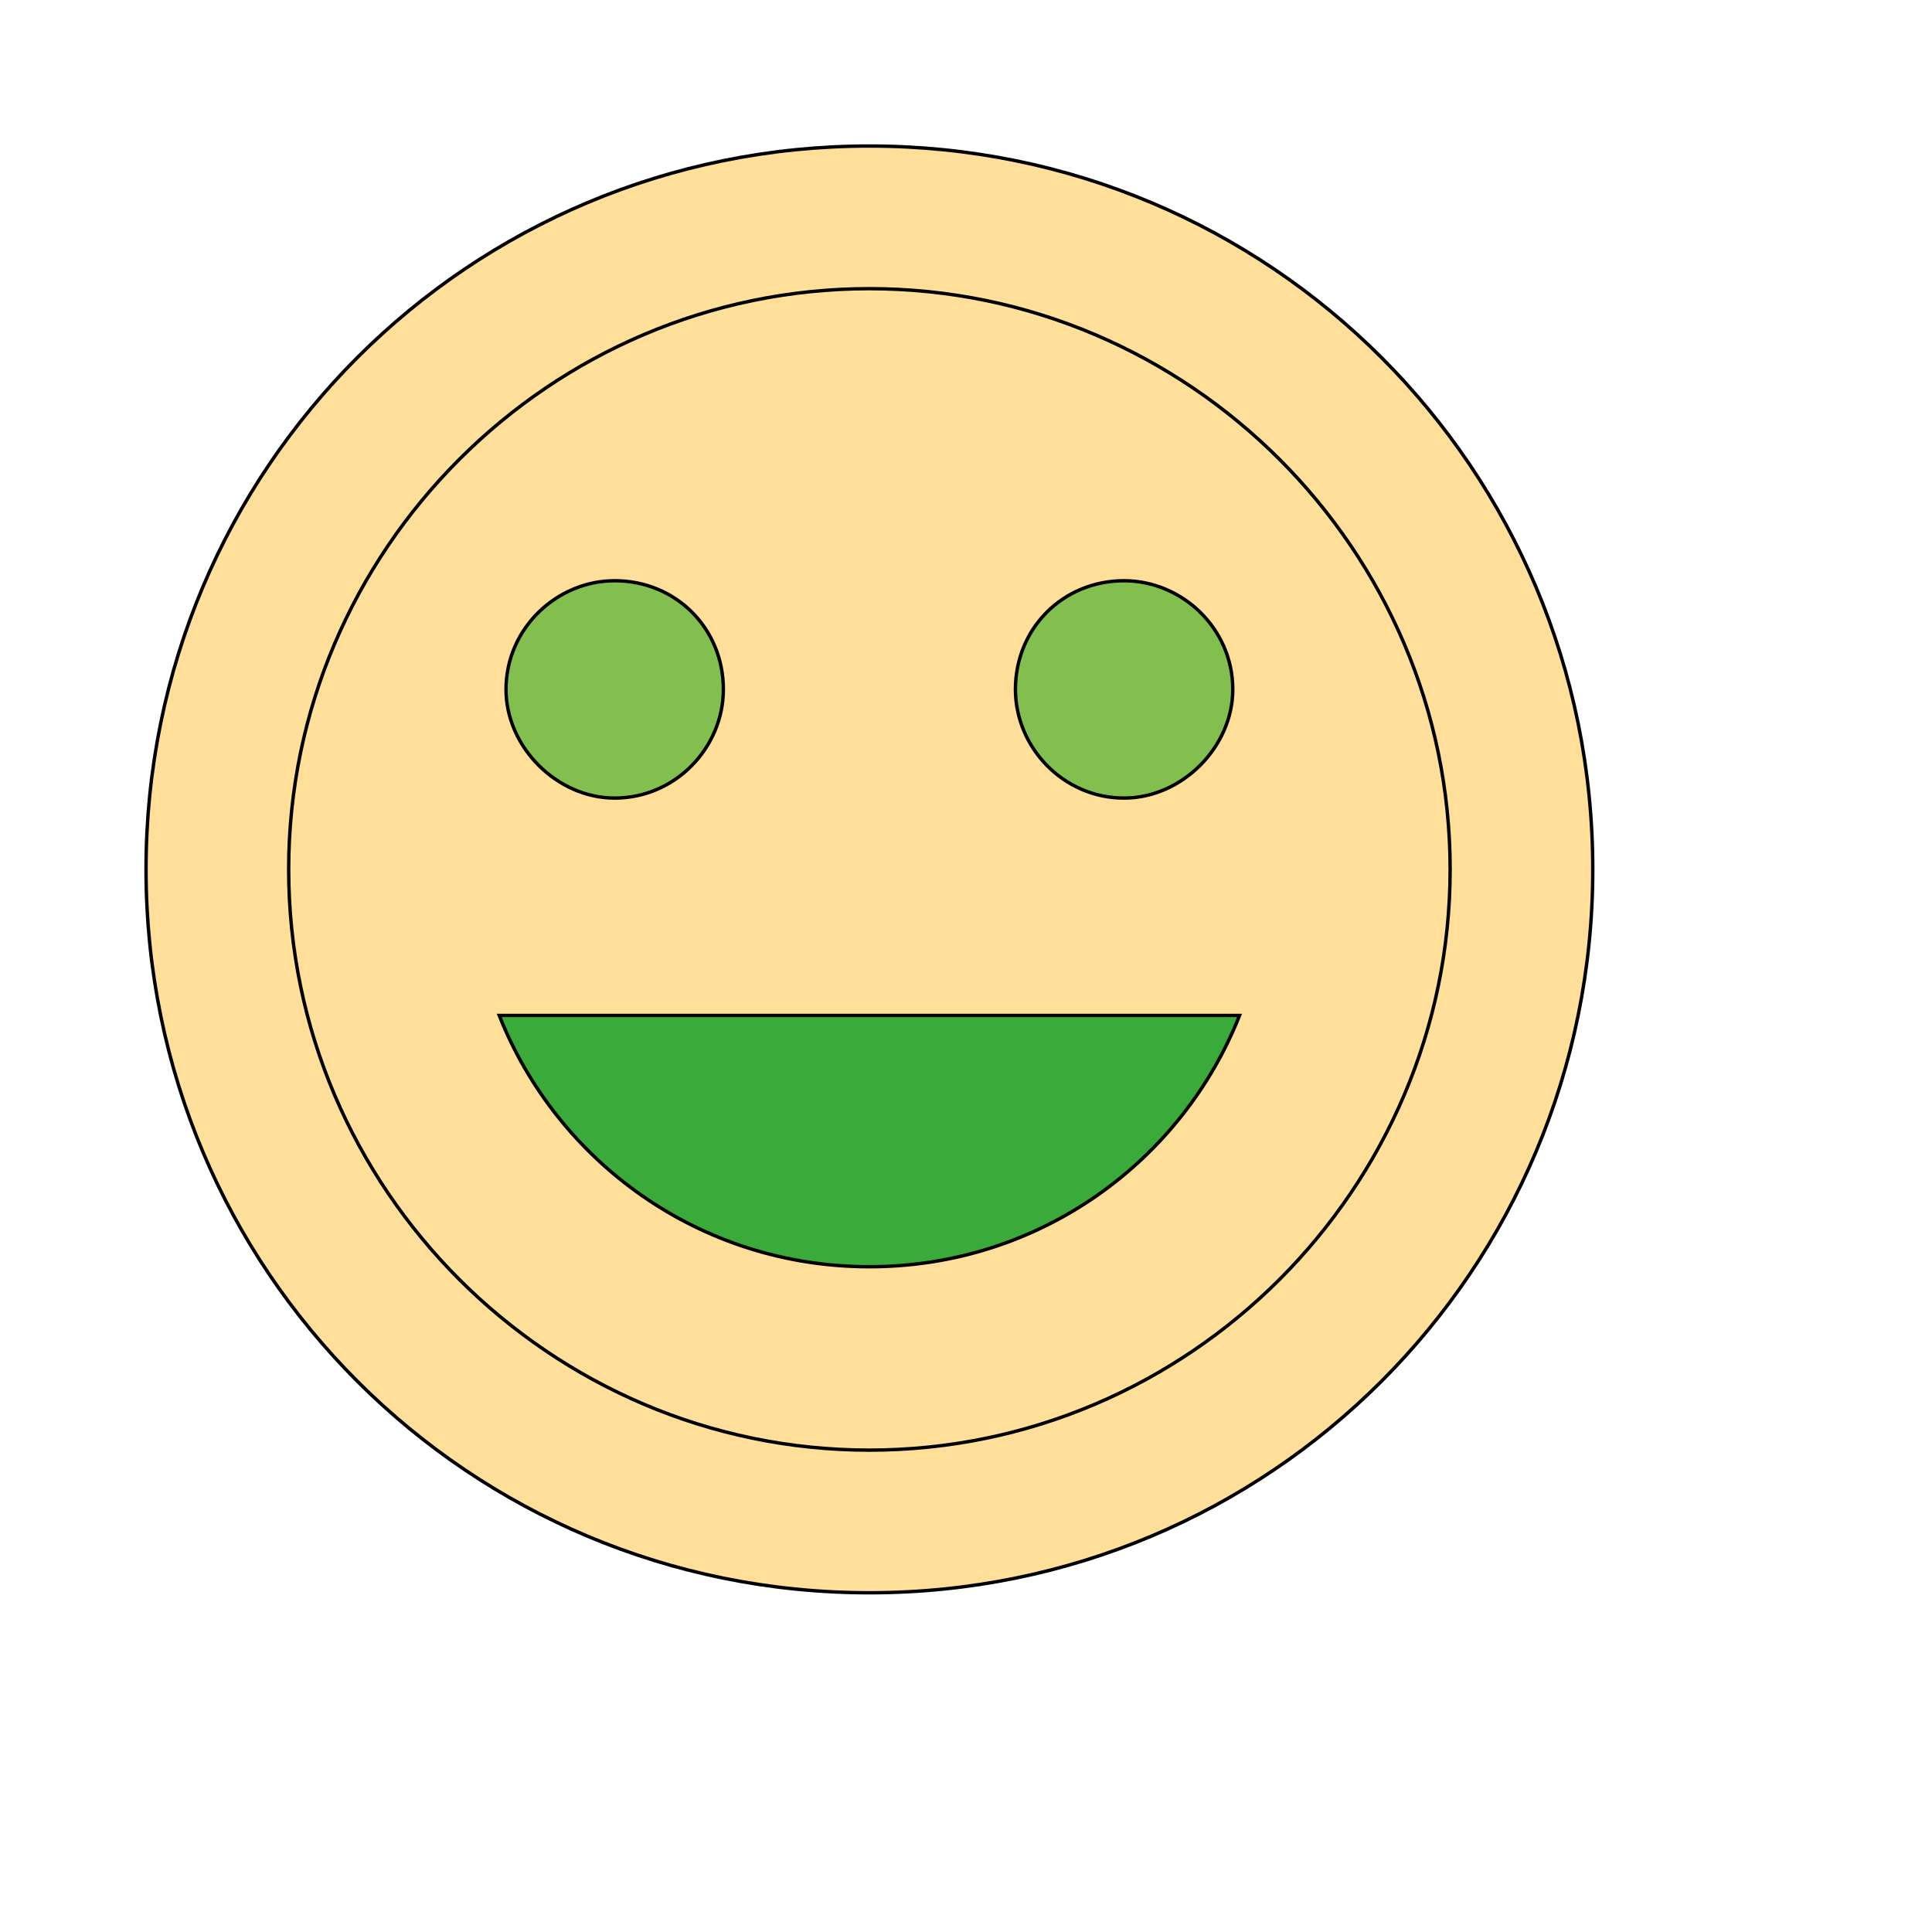 <svg id="th_wav_tag-faces" width="100%" height="100%" xmlns="http://www.w3.org/2000/svg" version="1.1" xmlns:xlink="http://www.w3.org/1999/xlink" xmlns:svgjs="http://svgjs.com/svgjs" preserveAspectRatio="xMidYMin slice" data-uid="wav_tag-faces" data-keyword="wav_tag-faces" viewBox="0 0 512 512" transform="matrix(0.9,0,0,0.9,0,0)" data-colors="[&quot;#ffdf99&quot;,&quot;#ffdf99&quot;,&quot;#ffdf99&quot;,&quot;#3aaa3a&quot;,&quot;#ffe655&quot;,&quot;#ffe655&quot;]"><path id="th_wav_tag-faces_0" d="M256 43C138 43 43 138 43 256C43 374 138 469 256 469C374 469 469 374 469 256C469 138 374 43 256 43Z " fill-rule="evenodd" fill="#ffdf99" stroke-width="1" stroke="#000000"></path><path id="th_wav_tag-faces_1" d="M256 427C162 427 85 350 85 256C85 162 162 85 256 85C350 85 427 162 427 256C427 350 350 427 256 427Z " fill-rule="evenodd" fill="#ffdf99" stroke-width="1" stroke="#000000"></path><path id="th_wav_tag-faces_3" d="M181 235C199 235 213 220 213 203C213 185 199 171 181 171C164 171 149 185 149 203C149 220 164 235 181 235Z " fill-rule="evenodd" fill="#83bf4f" stroke-width="1" stroke="#000000"></path><path id="th_wav_tag-faces_4" d="M256 373C306 373 348 342 365 299L147 299C164 342 206 373 256 373Z " fill-rule="evenodd" fill="#3aaa3a" stroke-width="1" stroke="#000000"></path><path id="th_wav_tag-faces_2" d="M331 235C348 235 363 220 363 203C363 185 348 171 331 171C313 171 299 185 299 203C299 220 313 235 331 235Z " fill-rule="evenodd" fill="#83bf4f" stroke-width="1" stroke="#000000"></path><defs id="SvgjsDefs20192" fill="#ffe655"></defs></svg>